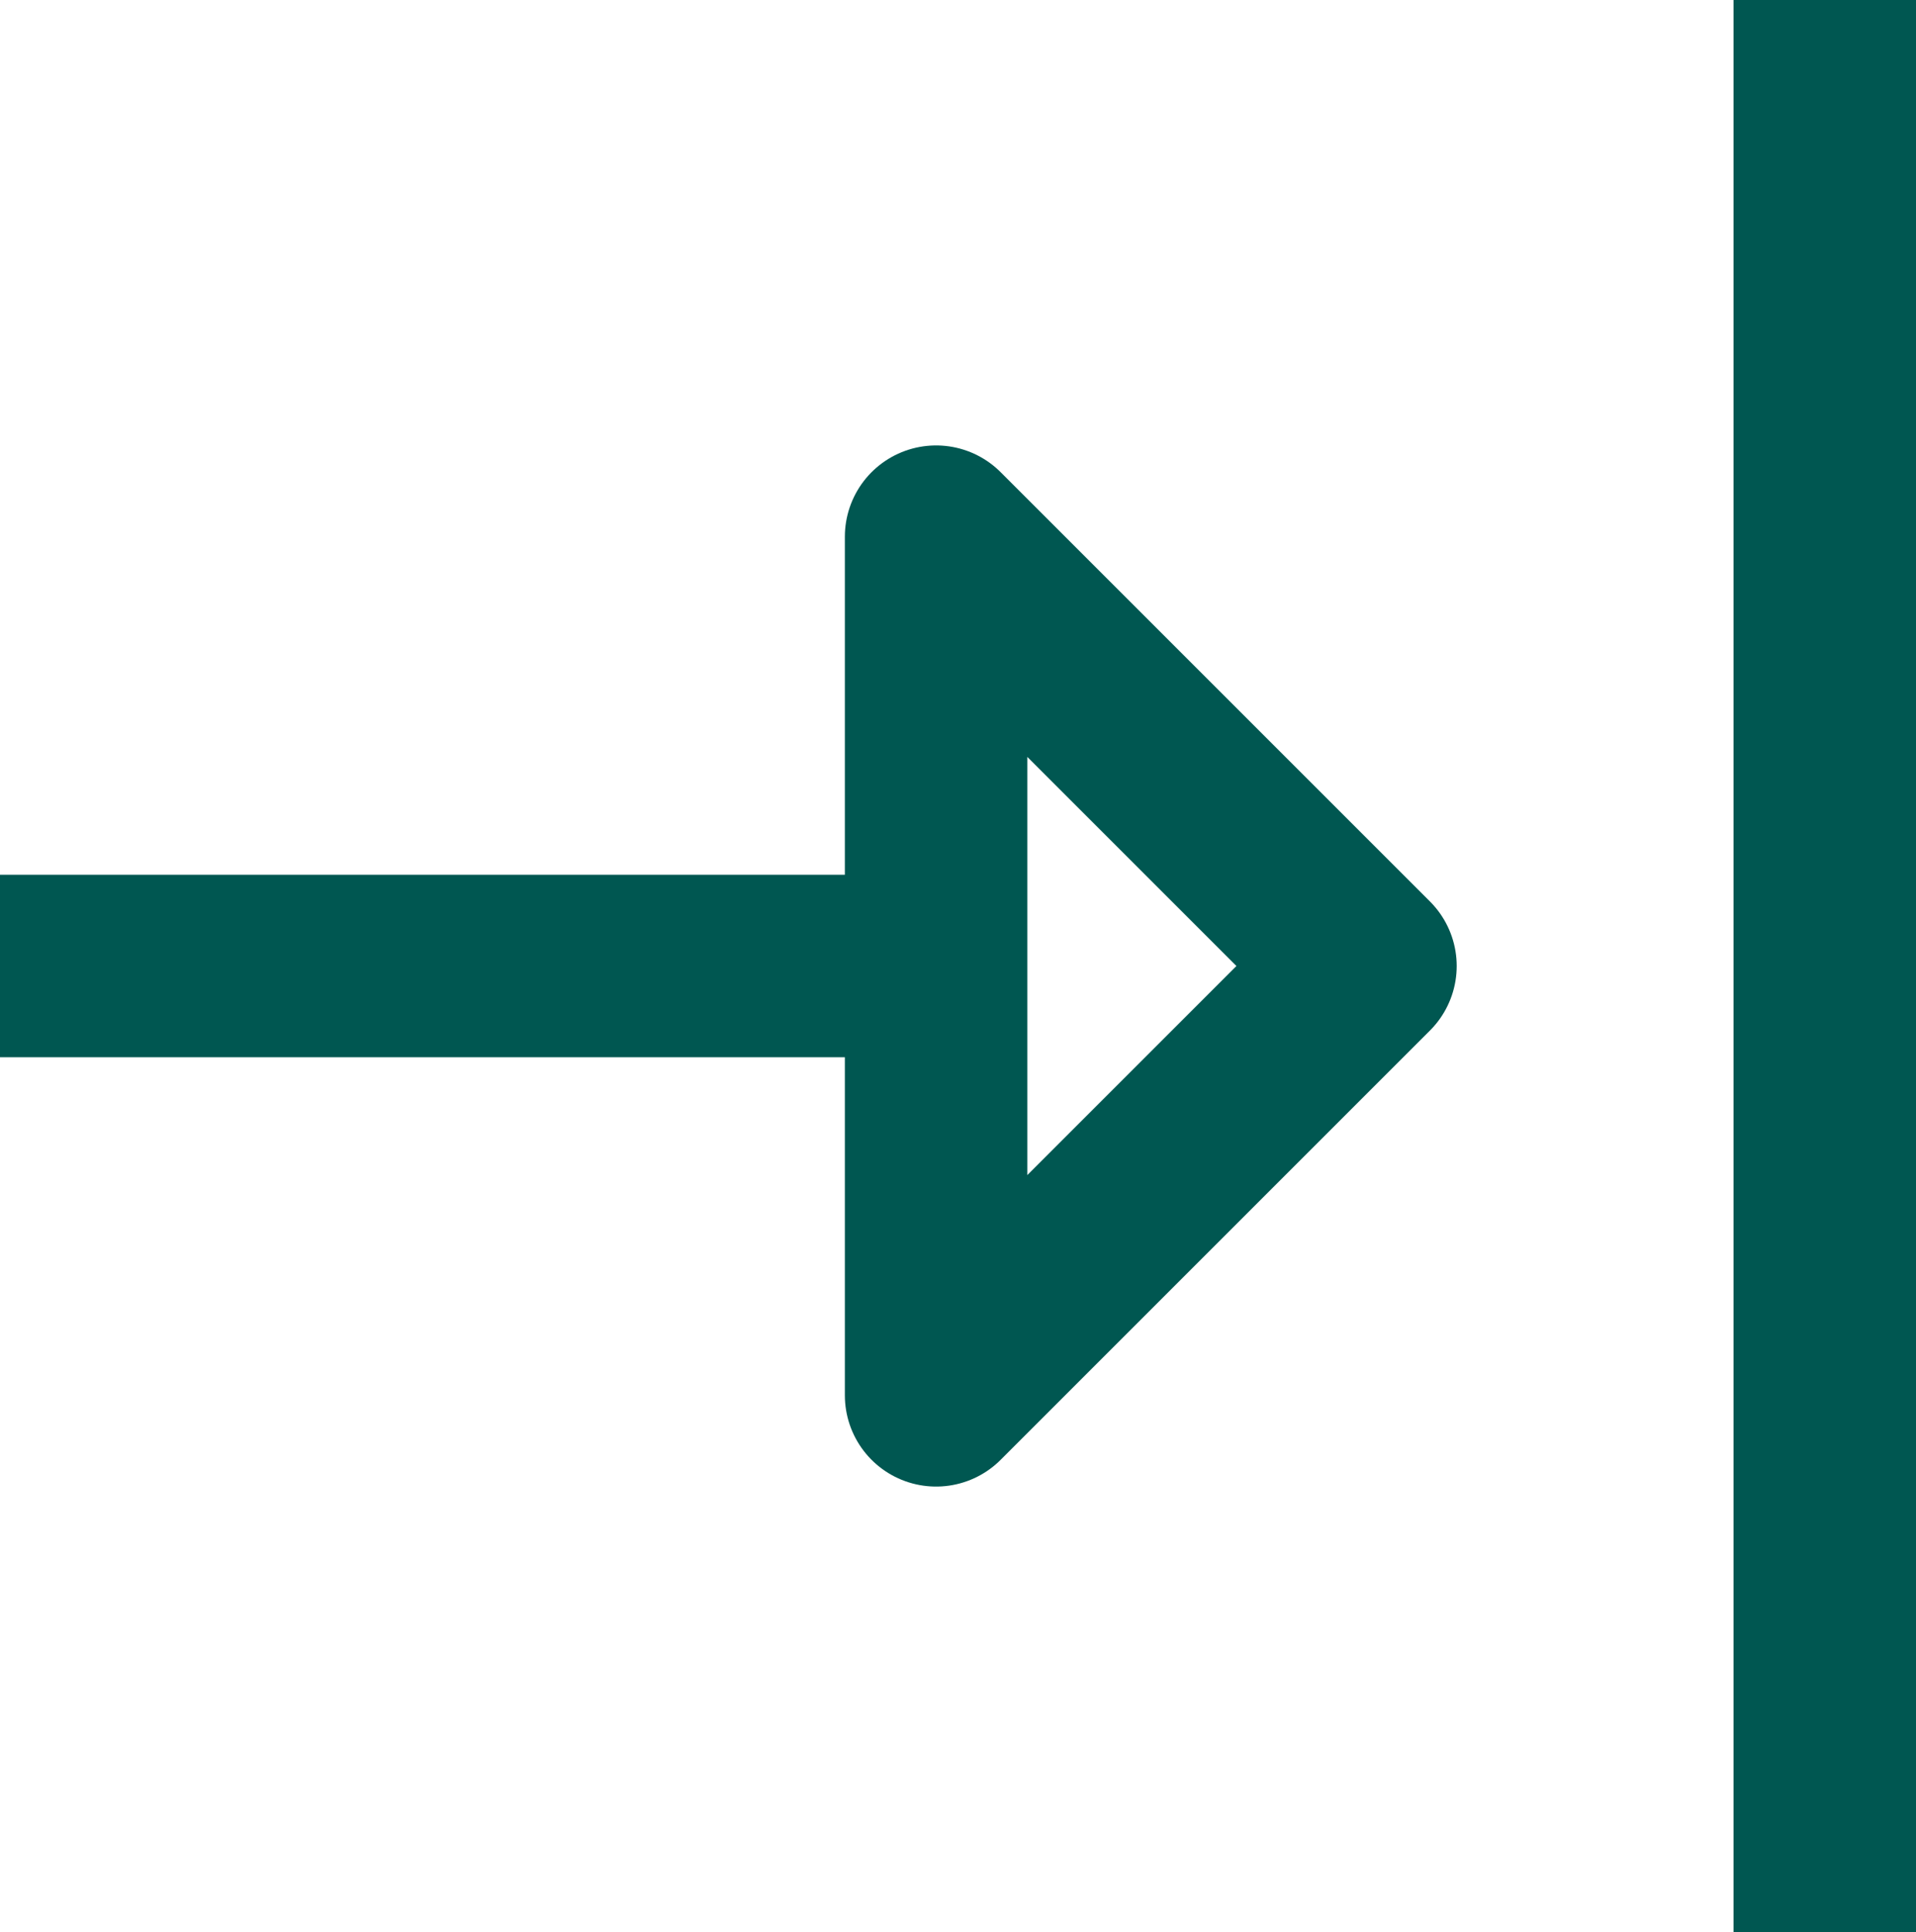 <svg xmlns="http://www.w3.org/2000/svg" width="17.85" height="18" viewBox="0 0 17.85 18">
  <g id="icone_rli" data-name="icone rli" transform="translate(-0.279)">
    <line id="Linha_51" data-name="Linha 51" y2="18" transform="translate(17.279)" fill="none" stroke="#005751" stroke-width="1.7"/>
    <line id="Linha_52" data-name="Linha 52" x2="9" transform="translate(0.279 9)" fill="none" stroke="#005751" stroke-width="1.7"/>
    <path id="Caminho_9300" data-name="Caminho 9300" d="M655.5,971.635l4-4-4-4Z" transform="translate(-646.5 -958.635)" fill="none" stroke="#005751" stroke-linejoin="round" stroke-width="1.7"/>
  </g>
</svg>

